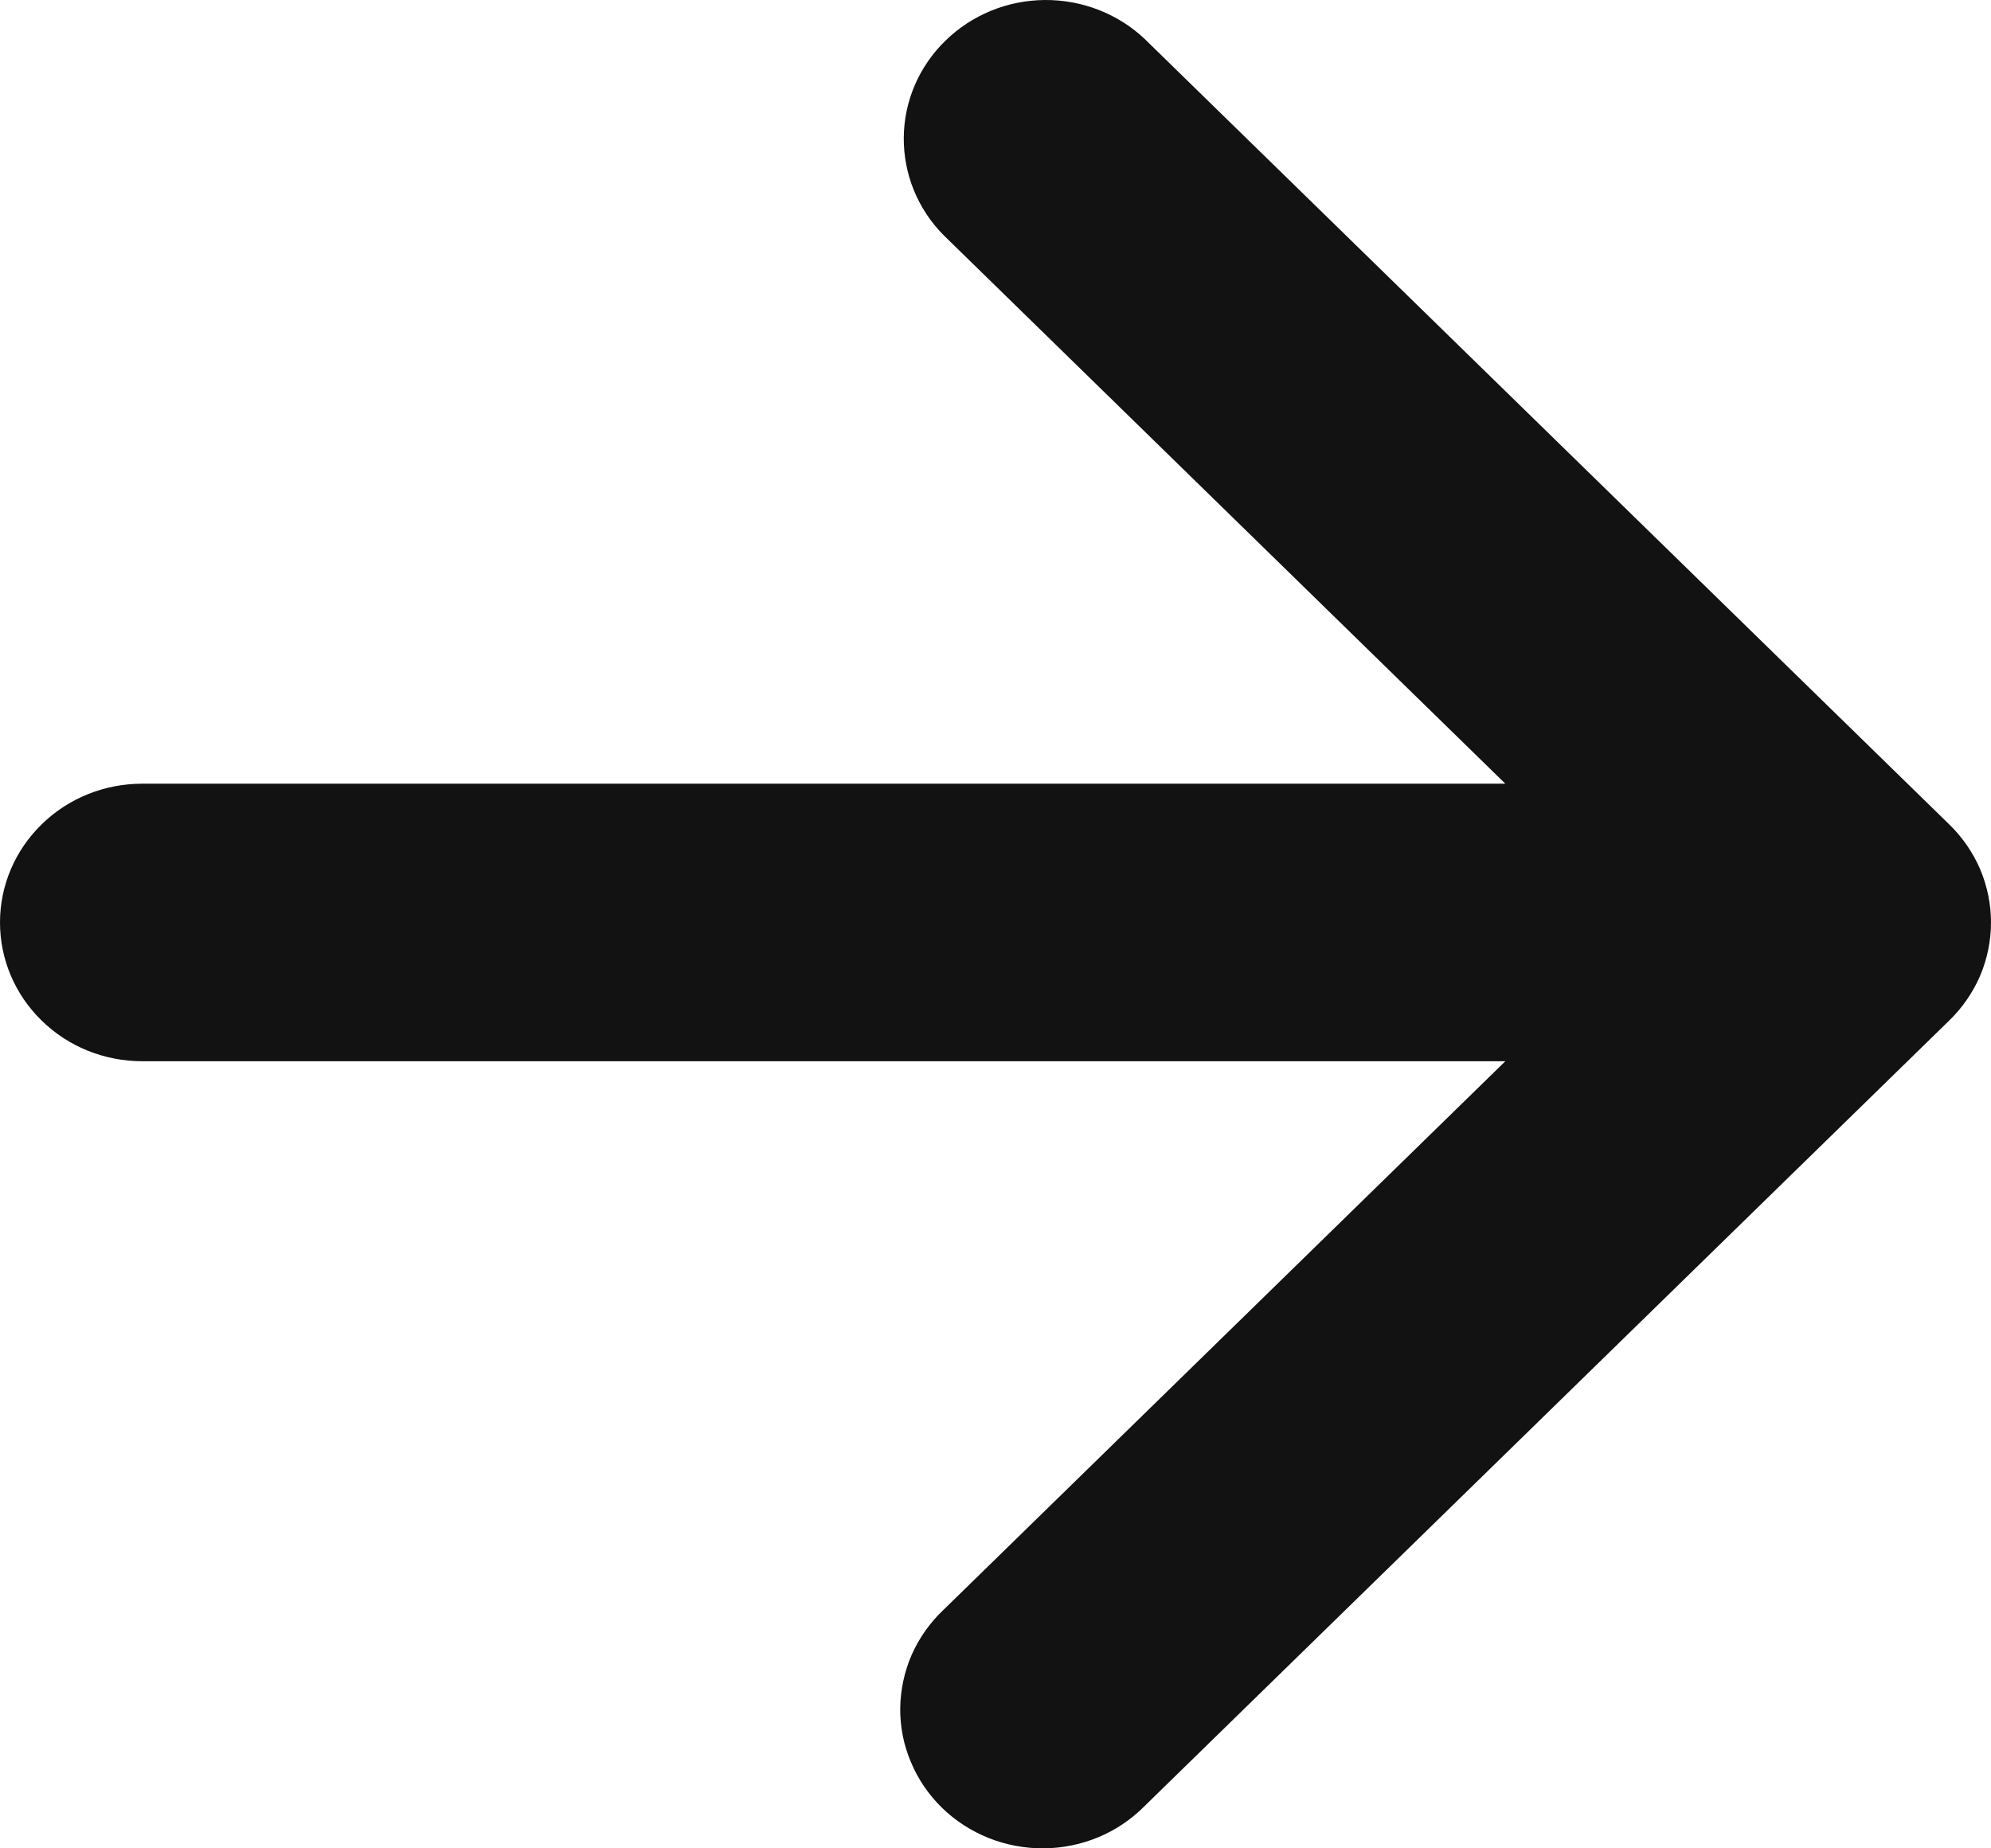 <svg width="14" height="13" viewBox="0 0 14 13" fill="none" xmlns="http://www.w3.org/2000/svg" xmlns:xlink="http://www.w3.org/1999/xlink">
	<desc>
			Created with Pixso.
	</desc>
	<defs/>
	<path id="Vector" d="M10.585 5.512L6.636 1.655C6.453 1.471 6.353 1.224 6.355 0.968C6.357 0.712 6.462 0.467 6.648 0.286C6.833 0.105 7.084 0.002 7.346 6.10352e-05C7.608 -0.002 7.861 0.096 8.049 0.274L13.706 5.798C13.799 5.888 13.873 5.996 13.924 6.114C13.974 6.233 14 6.36 14 6.488C14 6.616 13.974 6.743 13.924 6.862C13.873 6.98 13.799 7.088 13.706 7.178L8.049 12.702C7.957 12.795 7.847 12.87 7.725 12.921C7.603 12.972 7.472 12.999 7.339 13C7.206 13.001 7.074 12.976 6.951 12.927C6.829 12.878 6.717 12.806 6.623 12.714C6.529 12.622 6.455 12.513 6.405 12.393C6.354 12.273 6.329 12.145 6.33 12.015C6.332 11.885 6.359 11.757 6.411 11.638C6.464 11.519 6.54 11.411 6.636 11.321L10.585 7.464L1 7.464C0.735 7.464 0.48 7.362 0.293 7.178C0.105 6.995 0 6.747 0 6.488C0 6.229 0.105 5.981 0.293 5.798C0.48 5.614 0.735 5.512 1 5.512L10.585 5.512Z" fill="#121212" fill-opacity="1" fill-rule="nonzero"/>
</svg>
